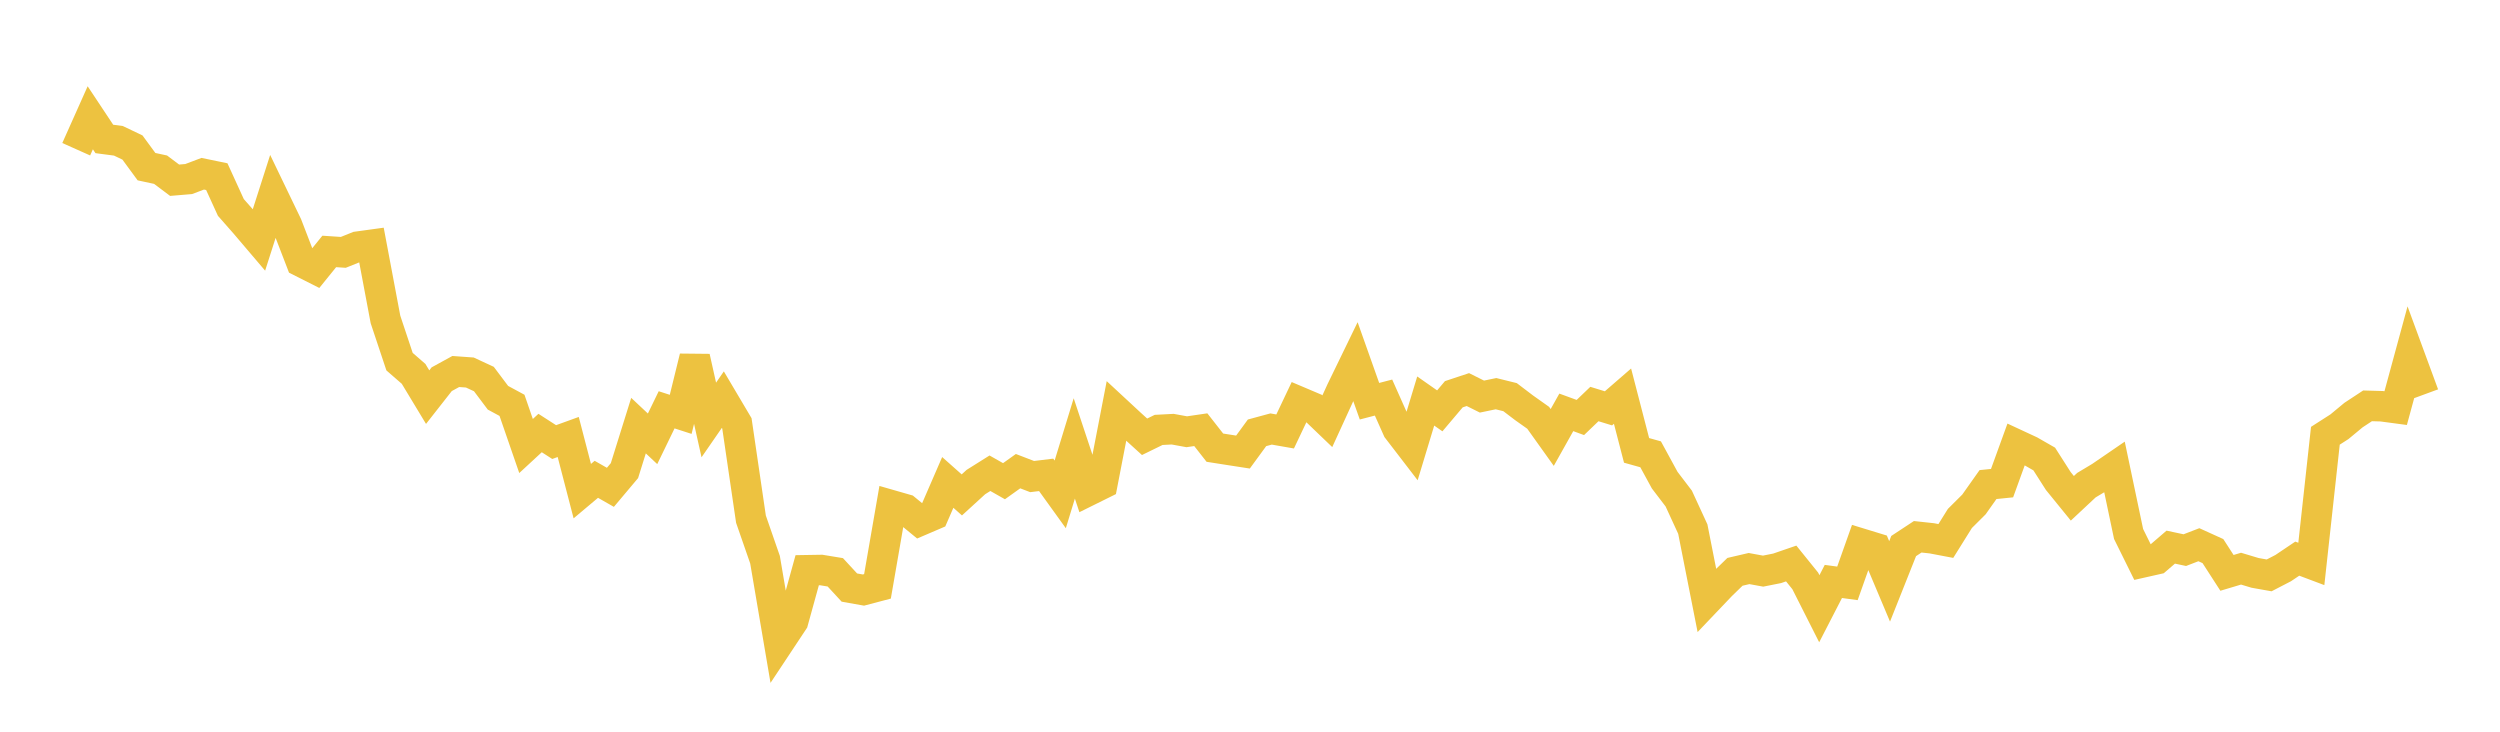 <svg width="164" height="48" xmlns="http://www.w3.org/2000/svg" xmlns:xlink="http://www.w3.org/1999/xlink"><path fill="none" stroke="rgb(237,194,64)" stroke-width="2" d="M5,9.79L5.922,7.726L6.844,9.115L7.766,9.236L8.689,9.677L9.611,10.933L10.533,11.131L11.455,11.823L12.377,11.746L13.299,11.397L14.222,11.588L15.144,13.608L16.066,14.655L16.988,15.738L17.91,12.859L18.832,14.774L19.754,17.168L20.677,17.634L21.599,16.494L22.521,16.555L23.443,16.184L24.365,16.057L25.287,20.955L26.21,23.724L27.132,24.526L28.054,26.052L28.976,24.876L29.898,24.371L30.82,24.437L31.743,24.865L32.665,26.092L33.587,26.59L34.509,29.258L35.431,28.406L36.353,29L37.275,28.666L38.198,32.218L39.12,31.443L40.042,31.969L40.964,30.873L41.886,27.921L42.808,28.786L43.731,26.884L44.653,27.182L45.575,23.431L46.497,27.55L47.419,26.216L48.341,27.773L49.263,34.057L50.186,36.717L51.108,42.139L52.03,40.748L52.952,37.407L53.874,37.392L54.796,37.544L55.719,38.544L56.641,38.708L57.563,38.465L58.485,33.147L59.407,33.412L60.329,34.168L61.251,33.773L62.174,31.647L63.096,32.466L64.018,31.623L64.94,31.044L65.862,31.567L66.784,30.908L67.707,31.263L68.629,31.151L69.551,32.431L70.473,29.416L71.395,32.193L72.317,31.736L73.24,26.96L74.162,27.815L75.084,28.653L76.006,28.202L76.928,28.154L77.85,28.323L78.772,28.188L79.695,29.367L80.617,29.512L81.539,29.655L82.461,28.393L83.383,28.143L84.305,28.304L85.228,26.358L86.15,26.749L87.072,27.633L87.994,25.619L88.916,23.721L89.838,26.32L90.76,26.08L91.683,28.152L92.605,29.352L93.527,26.307L94.449,26.952L95.371,25.862L96.293,25.556L97.216,26.016L98.138,25.825L99.06,26.053L99.982,26.754L100.904,27.407L101.826,28.698L102.749,27.051L103.671,27.388L104.593,26.504L105.515,26.787L106.437,25.987L107.359,29.545L108.281,29.803L109.204,31.497L110.126,32.706L111.048,34.708L111.97,39.376L112.892,38.408L113.814,37.512L114.737,37.297L115.659,37.466L116.581,37.282L117.503,36.965L118.425,38.108L119.347,39.933L120.269,38.143L121.192,38.269L122.114,35.669L123.036,35.951L123.958,38.139L124.88,35.82L125.802,35.213L126.725,35.313L127.647,35.488L128.569,34.01L129.491,33.092L130.413,31.788L131.335,31.694L132.257,29.153L133.18,29.582L134.102,30.111L135.024,31.554L135.946,32.689L136.868,31.827L137.79,31.274L138.713,30.642L139.635,35.029L140.557,36.893L141.479,36.685L142.401,35.892L143.323,36.089L144.246,35.733L145.168,36.152L146.09,37.58L147.012,37.304L147.934,37.581L148.856,37.745L149.778,37.268L150.701,36.647L151.623,36.994L152.545,28.585L153.467,27.994L154.389,27.23L155.311,26.623L156.234,26.649L157.156,26.772L158.078,23.382L159,25.887"></path></svg>